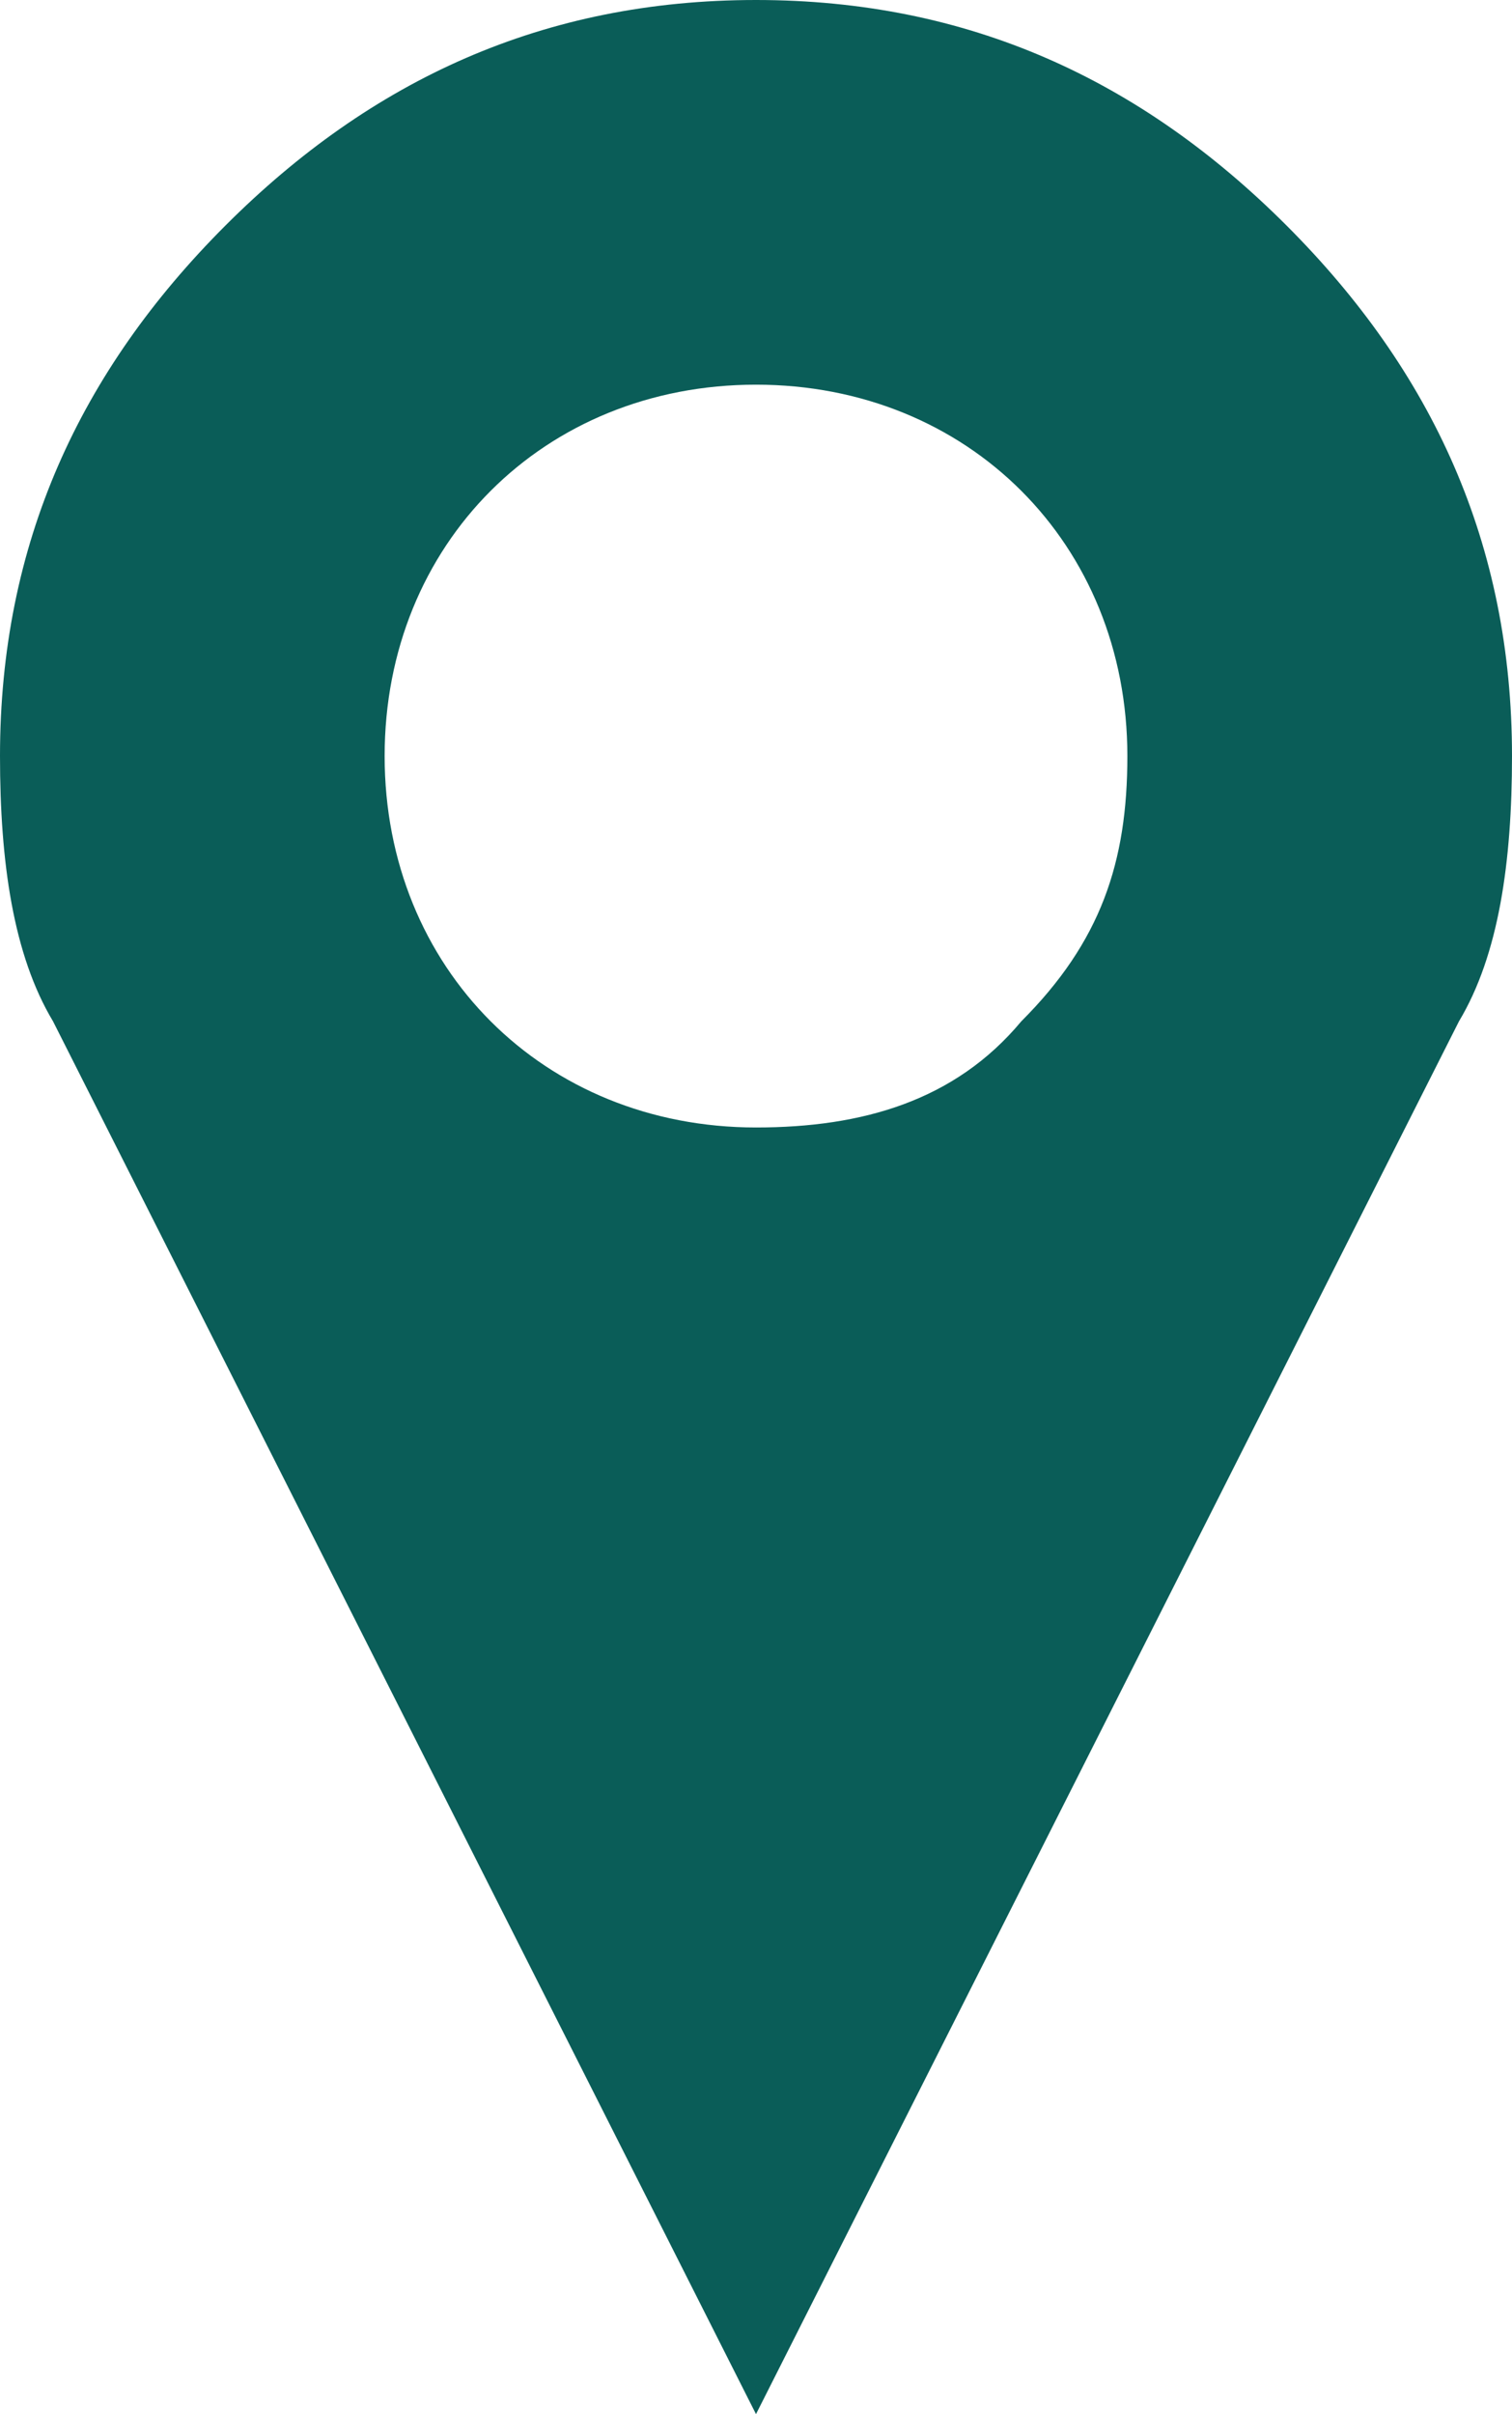 <?xml version="1.0" encoding="utf-8"?>
<!-- Generator: Adobe Illustrator 23.0.3, SVG Export Plug-In . SVG Version: 6.00 Build 0)  -->
<svg version="1.1" id="Vrstva_1" xmlns="http://www.w3.org/2000/svg" xmlns:xlink="http://www.w3.org/1999/xlink" x="0px" y="0px"
	 viewBox="0 0 11.4 18.2" style="enable-background:new 0 0 11.4 18.2;" xml:space="preserve">
<style type="text/css">
	.st0{fill-rule:evenodd;clip-rule:evenodd;fill:#0A5D58;}
</style>
<title>meeting-point-icon</title>
<desc>Created with Sketch.</desc>
<g id="Cruise-prague.cz">
	<g id="Detail_tour_jazzboat_UI_Cruise_Prague" transform="translate(-232, -1284)">
		<g id="about-this-activity" transform="translate(230, 1112)">
			<g id="Group-16" transform="translate(0, 72)">
				<g id="Group-10-Copy-3" transform="translate(0, 96)">
					<path id="meeting-point-icon" class="st0" d="M9.7,11.7c0.6-0.6,0.8-1.2,0.8-2s-0.3-1.5-0.8-2s-1.2-0.8-2-0.8s-1.5,0.3-2,0.8
						s-0.8,1.2-0.8,2s0.3,1.5,0.8,2s1.2,0.8,2,0.8S9.2,12.3,9.7,11.7z M13.4,9.7c0,0.8-0.1,1.5-0.4,2L7.7,22.2L2.4,11.7
						C2.1,11.2,2,10.5,2,9.7c0-1.6,0.6-2.9,1.7-4S6.1,4,7.7,4s2.9,0.6,4,1.7S13.4,8.1,13.4,9.7z"/>
				</g>
			</g>
		</g>
	</g>
</g>
</svg>
